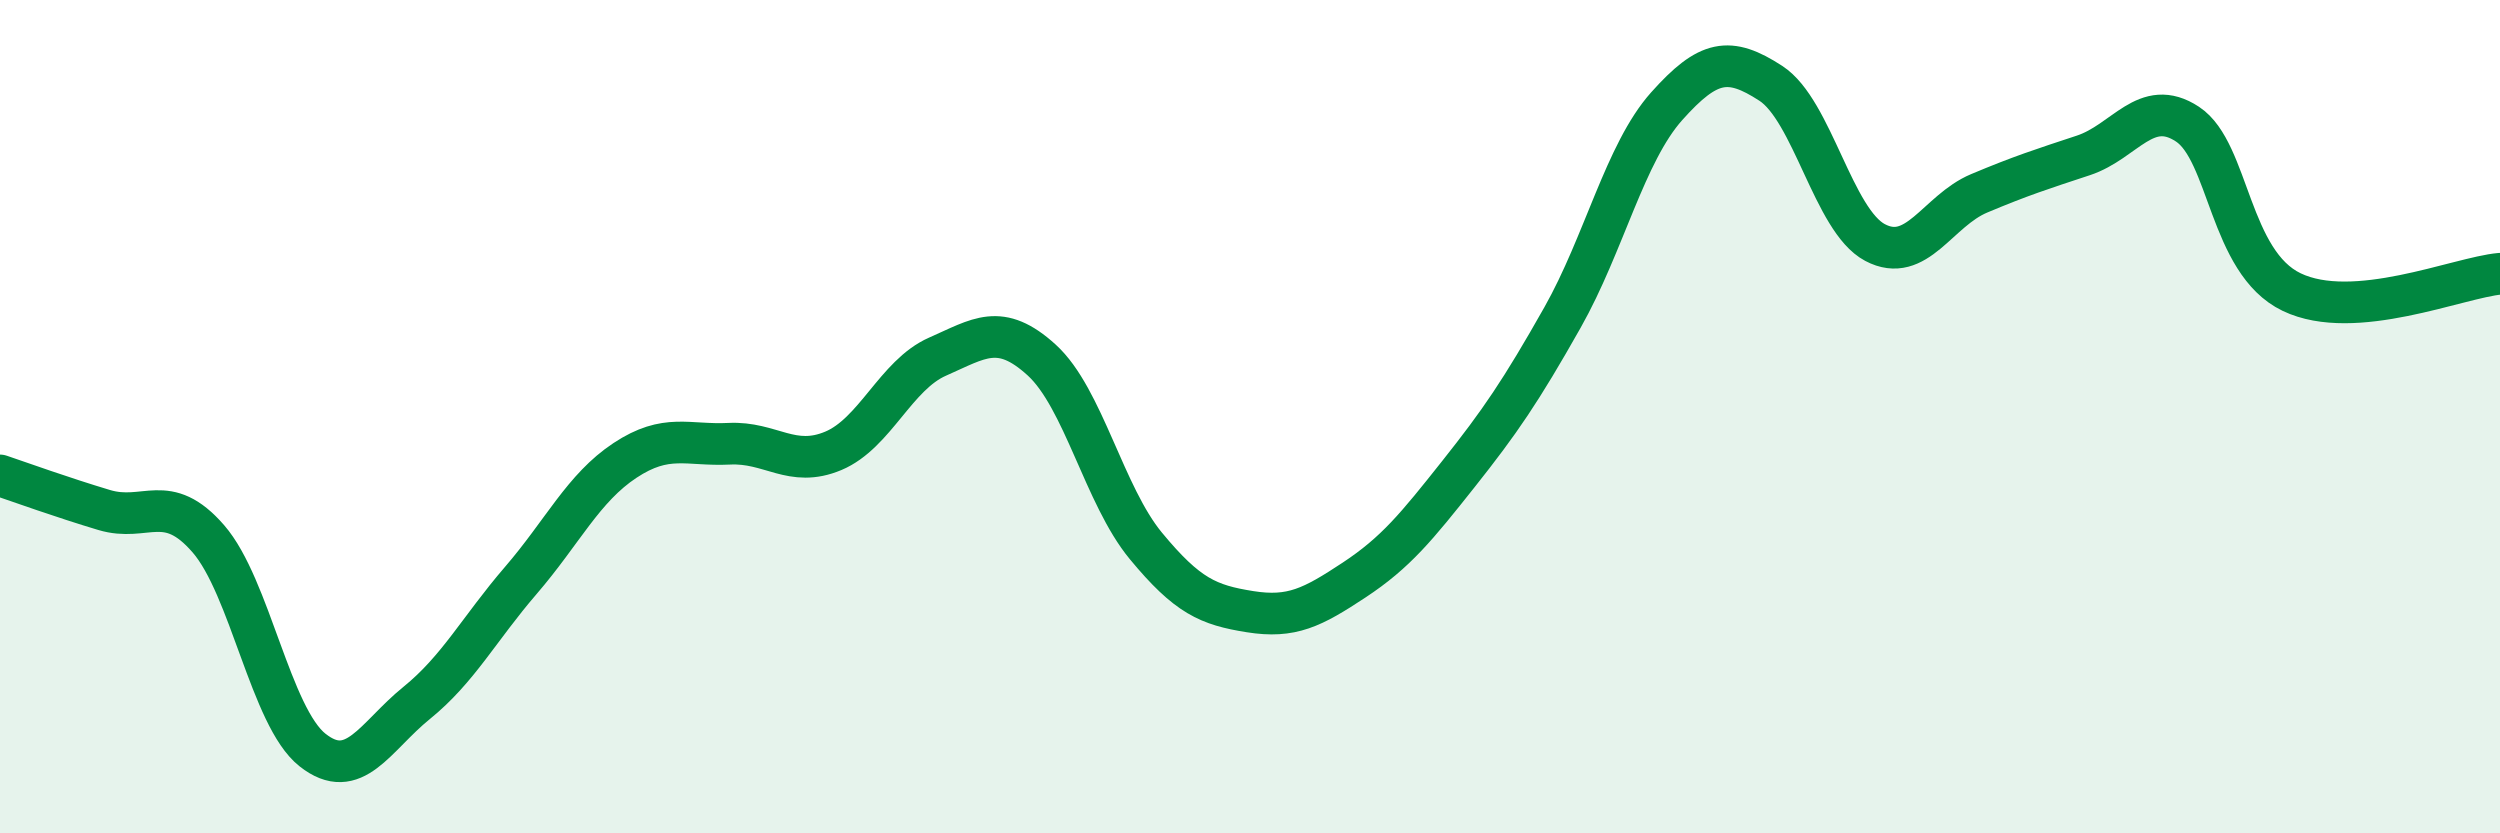 
    <svg width="60" height="20" viewBox="0 0 60 20" xmlns="http://www.w3.org/2000/svg">
      <path
        d="M 0,11.41 C 0.5,11.58 1.5,11.94 2.5,12.24 C 3.5,12.54 4,11.78 5,12.93 C 6,14.08 6.5,17.21 7.5,18 C 8.5,18.79 9,17.68 10,16.87 C 11,16.06 11.5,15.09 12.5,13.93 C 13.5,12.77 14,11.71 15,11.05 C 16,10.39 16.5,10.7 17.5,10.65 C 18.5,10.6 19,11.24 20,10.82 C 21,10.4 21.5,9 22.5,8.56 C 23.5,8.12 24,7.73 25,8.64 C 26,9.55 26.5,11.89 27.5,13.1 C 28.5,14.31 29,14.52 30,14.68 C 31,14.84 31.5,14.58 32.5,13.92 C 33.5,13.26 34,12.64 35,11.38 C 36,10.12 36.5,9.39 37.5,7.62 C 38.5,5.85 39,3.67 40,2.55 C 41,1.43 41.5,1.35 42.5,2 C 43.5,2.65 44,5.29 45,5.82 C 46,6.35 46.5,5.06 47.5,4.64 C 48.5,4.22 49,4.06 50,3.73 C 51,3.4 51.5,2.32 52.5,2.98 C 53.5,3.64 53.5,6.29 55,7.01 C 56.5,7.73 59,6.66 60,6.57L60 20L0 20Z"
        fill="#008740"
        opacity="0.1"
        stroke-linecap="round"
        stroke-linejoin="round"
      />
      <path
        d="M 0,11.41 C 0.5,11.58 1.5,11.94 2.5,12.24 C 3.5,12.54 4,11.78 5,12.93 C 6,14.08 6.5,17.21 7.5,18 C 8.5,18.79 9,17.68 10,16.87 C 11,16.06 11.5,15.09 12.5,13.93 C 13.5,12.77 14,11.71 15,11.05 C 16,10.39 16.5,10.7 17.5,10.65 C 18.5,10.6 19,11.24 20,10.82 C 21,10.4 21.5,9 22.5,8.56 C 23.5,8.12 24,7.73 25,8.64 C 26,9.55 26.5,11.89 27.5,13.1 C 28.5,14.31 29,14.52 30,14.68 C 31,14.84 31.5,14.58 32.5,13.92 C 33.5,13.26 34,12.64 35,11.38 C 36,10.12 36.5,9.39 37.5,7.62 C 38.5,5.85 39,3.67 40,2.55 C 41,1.43 41.5,1.35 42.5,2 C 43.5,2.65 44,5.29 45,5.82 C 46,6.35 46.5,5.06 47.5,4.64 C 48.5,4.22 49,4.06 50,3.73 C 51,3.4 51.5,2.32 52.5,2.98 C 53.5,3.64 53.5,6.29 55,7.01 C 56.5,7.73 59,6.66 60,6.57"
        stroke="#008740"
        stroke-width="1"
        fill="none"
        stroke-linecap="round"
        stroke-linejoin="round"
      />
    </svg>
  